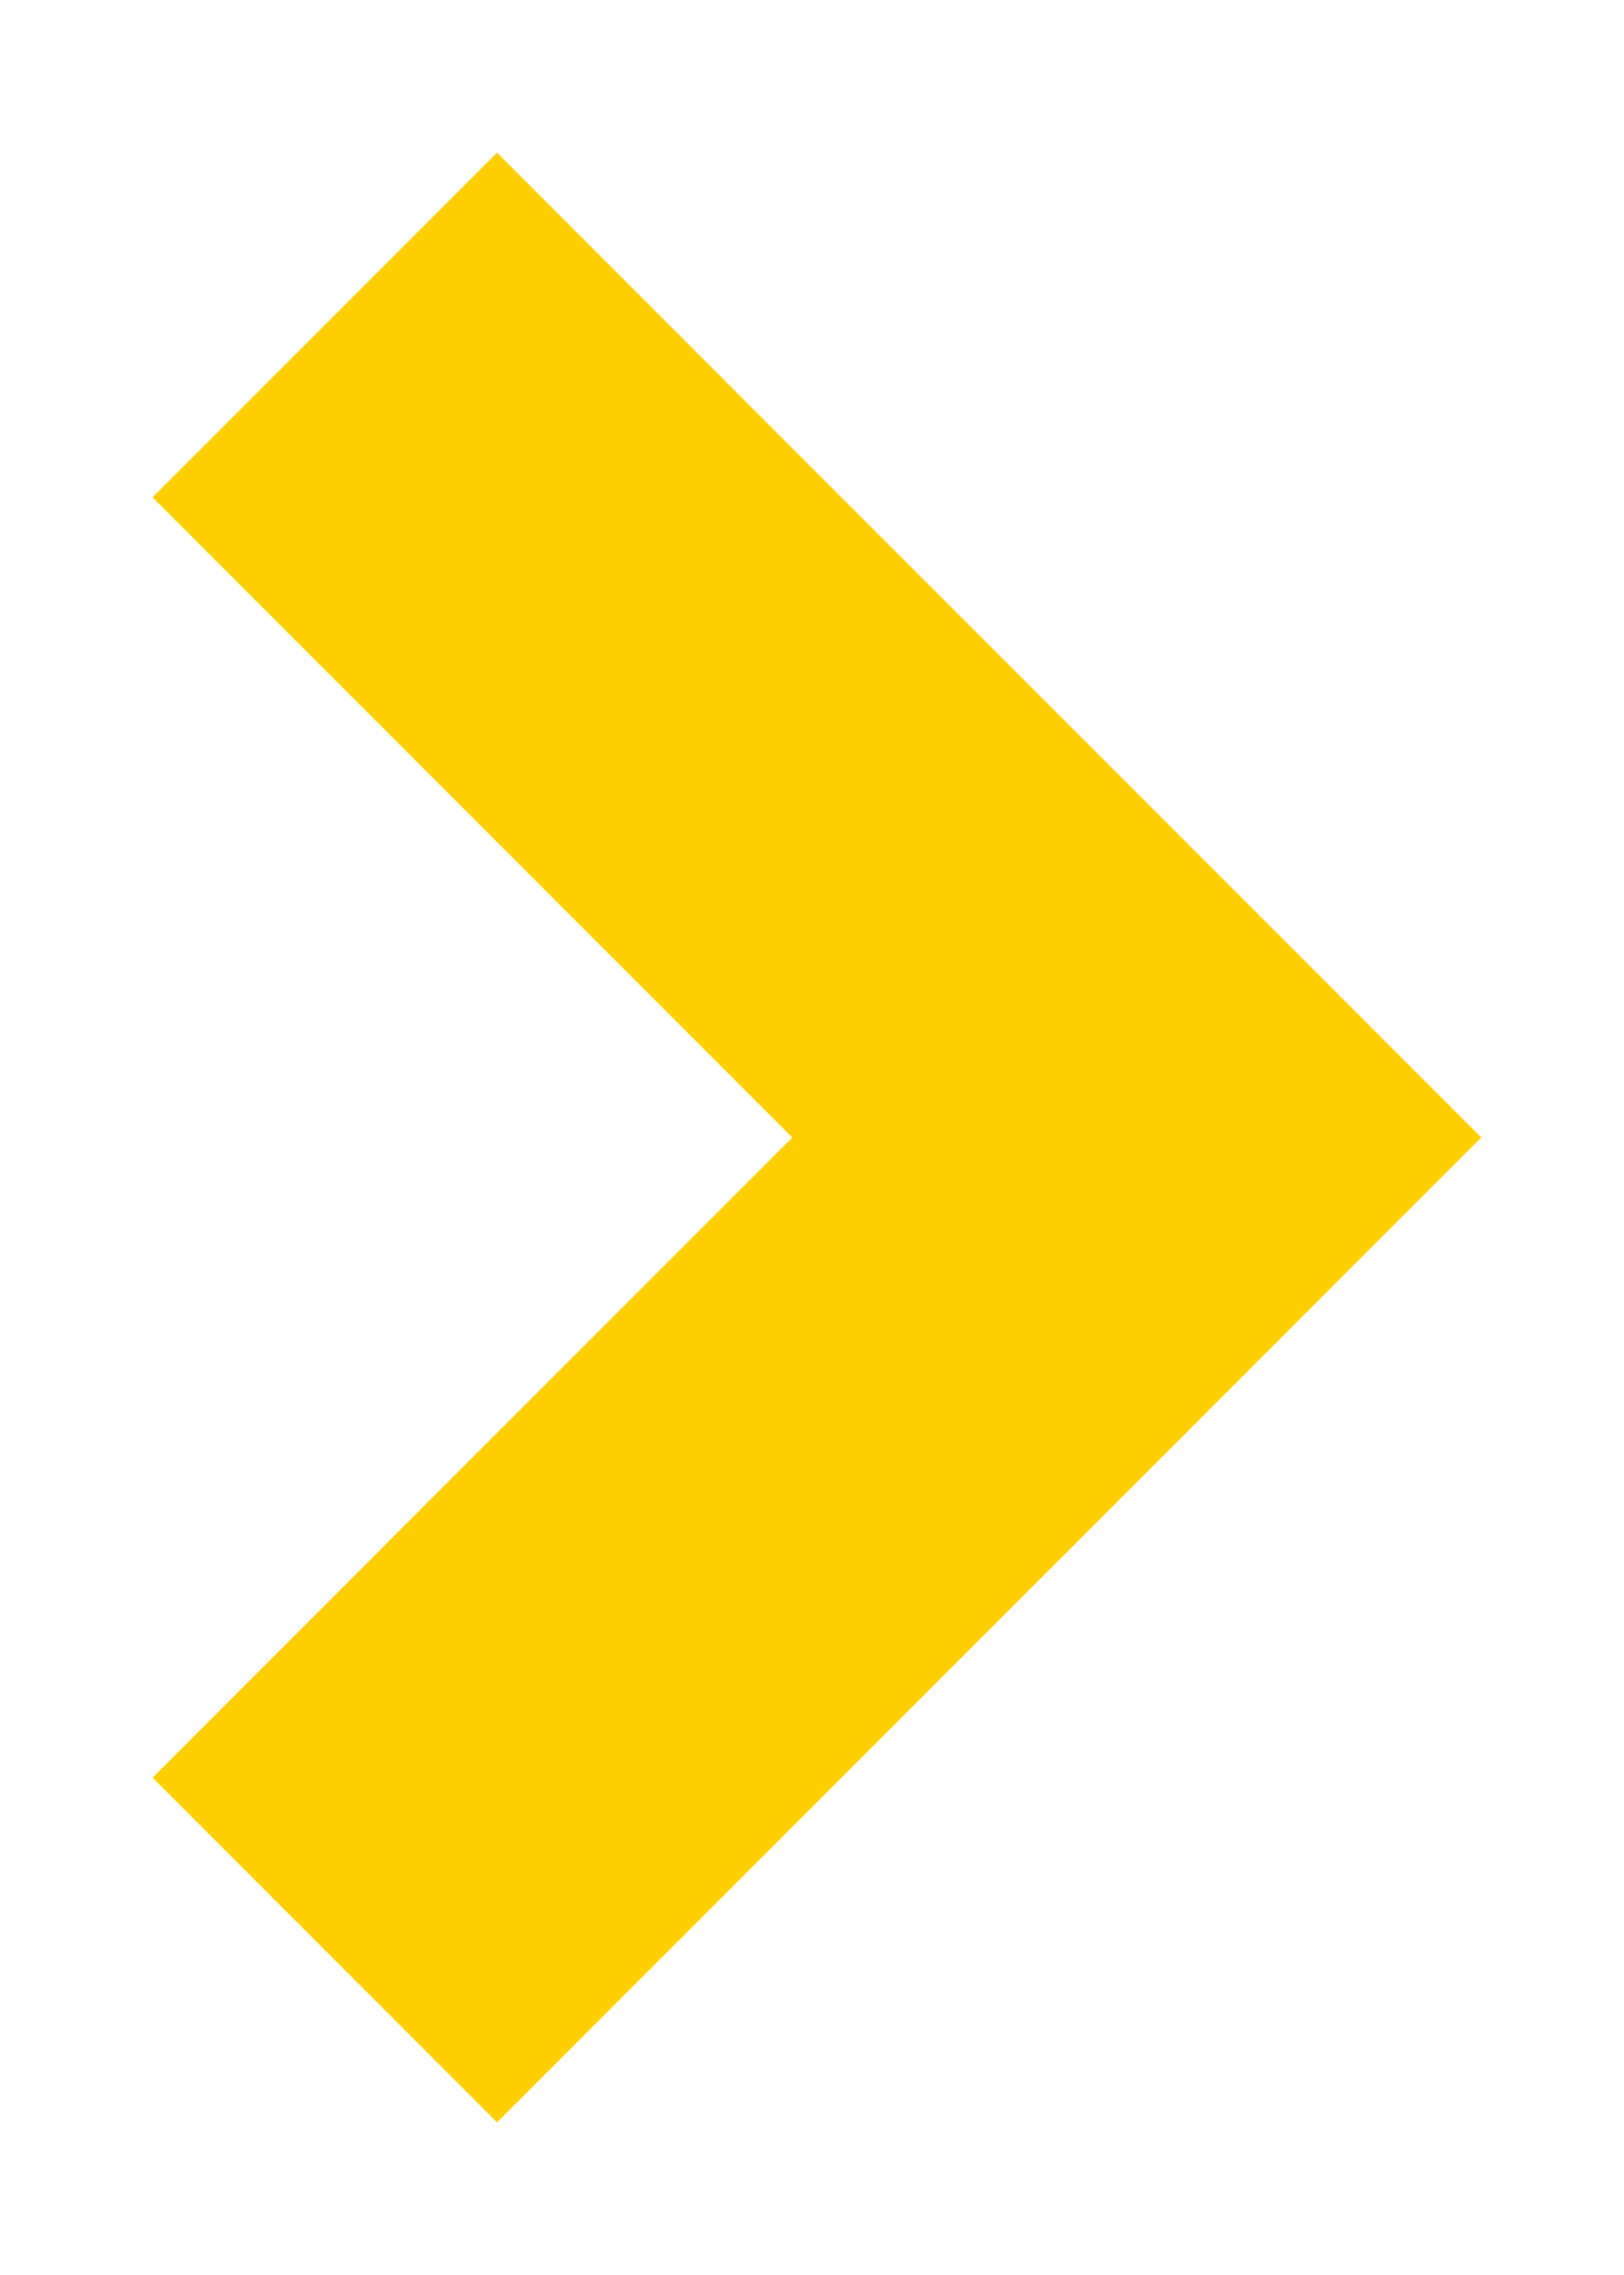 <?xml version="1.0" encoding="UTF-8"?> <svg xmlns="http://www.w3.org/2000/svg" width="10" height="14" viewBox="0 0 10 14" fill="none"> <path id="arrow" d="M2 2L7 7L2 12" stroke="#FFCF00" stroke-width="3"></path> </svg> 